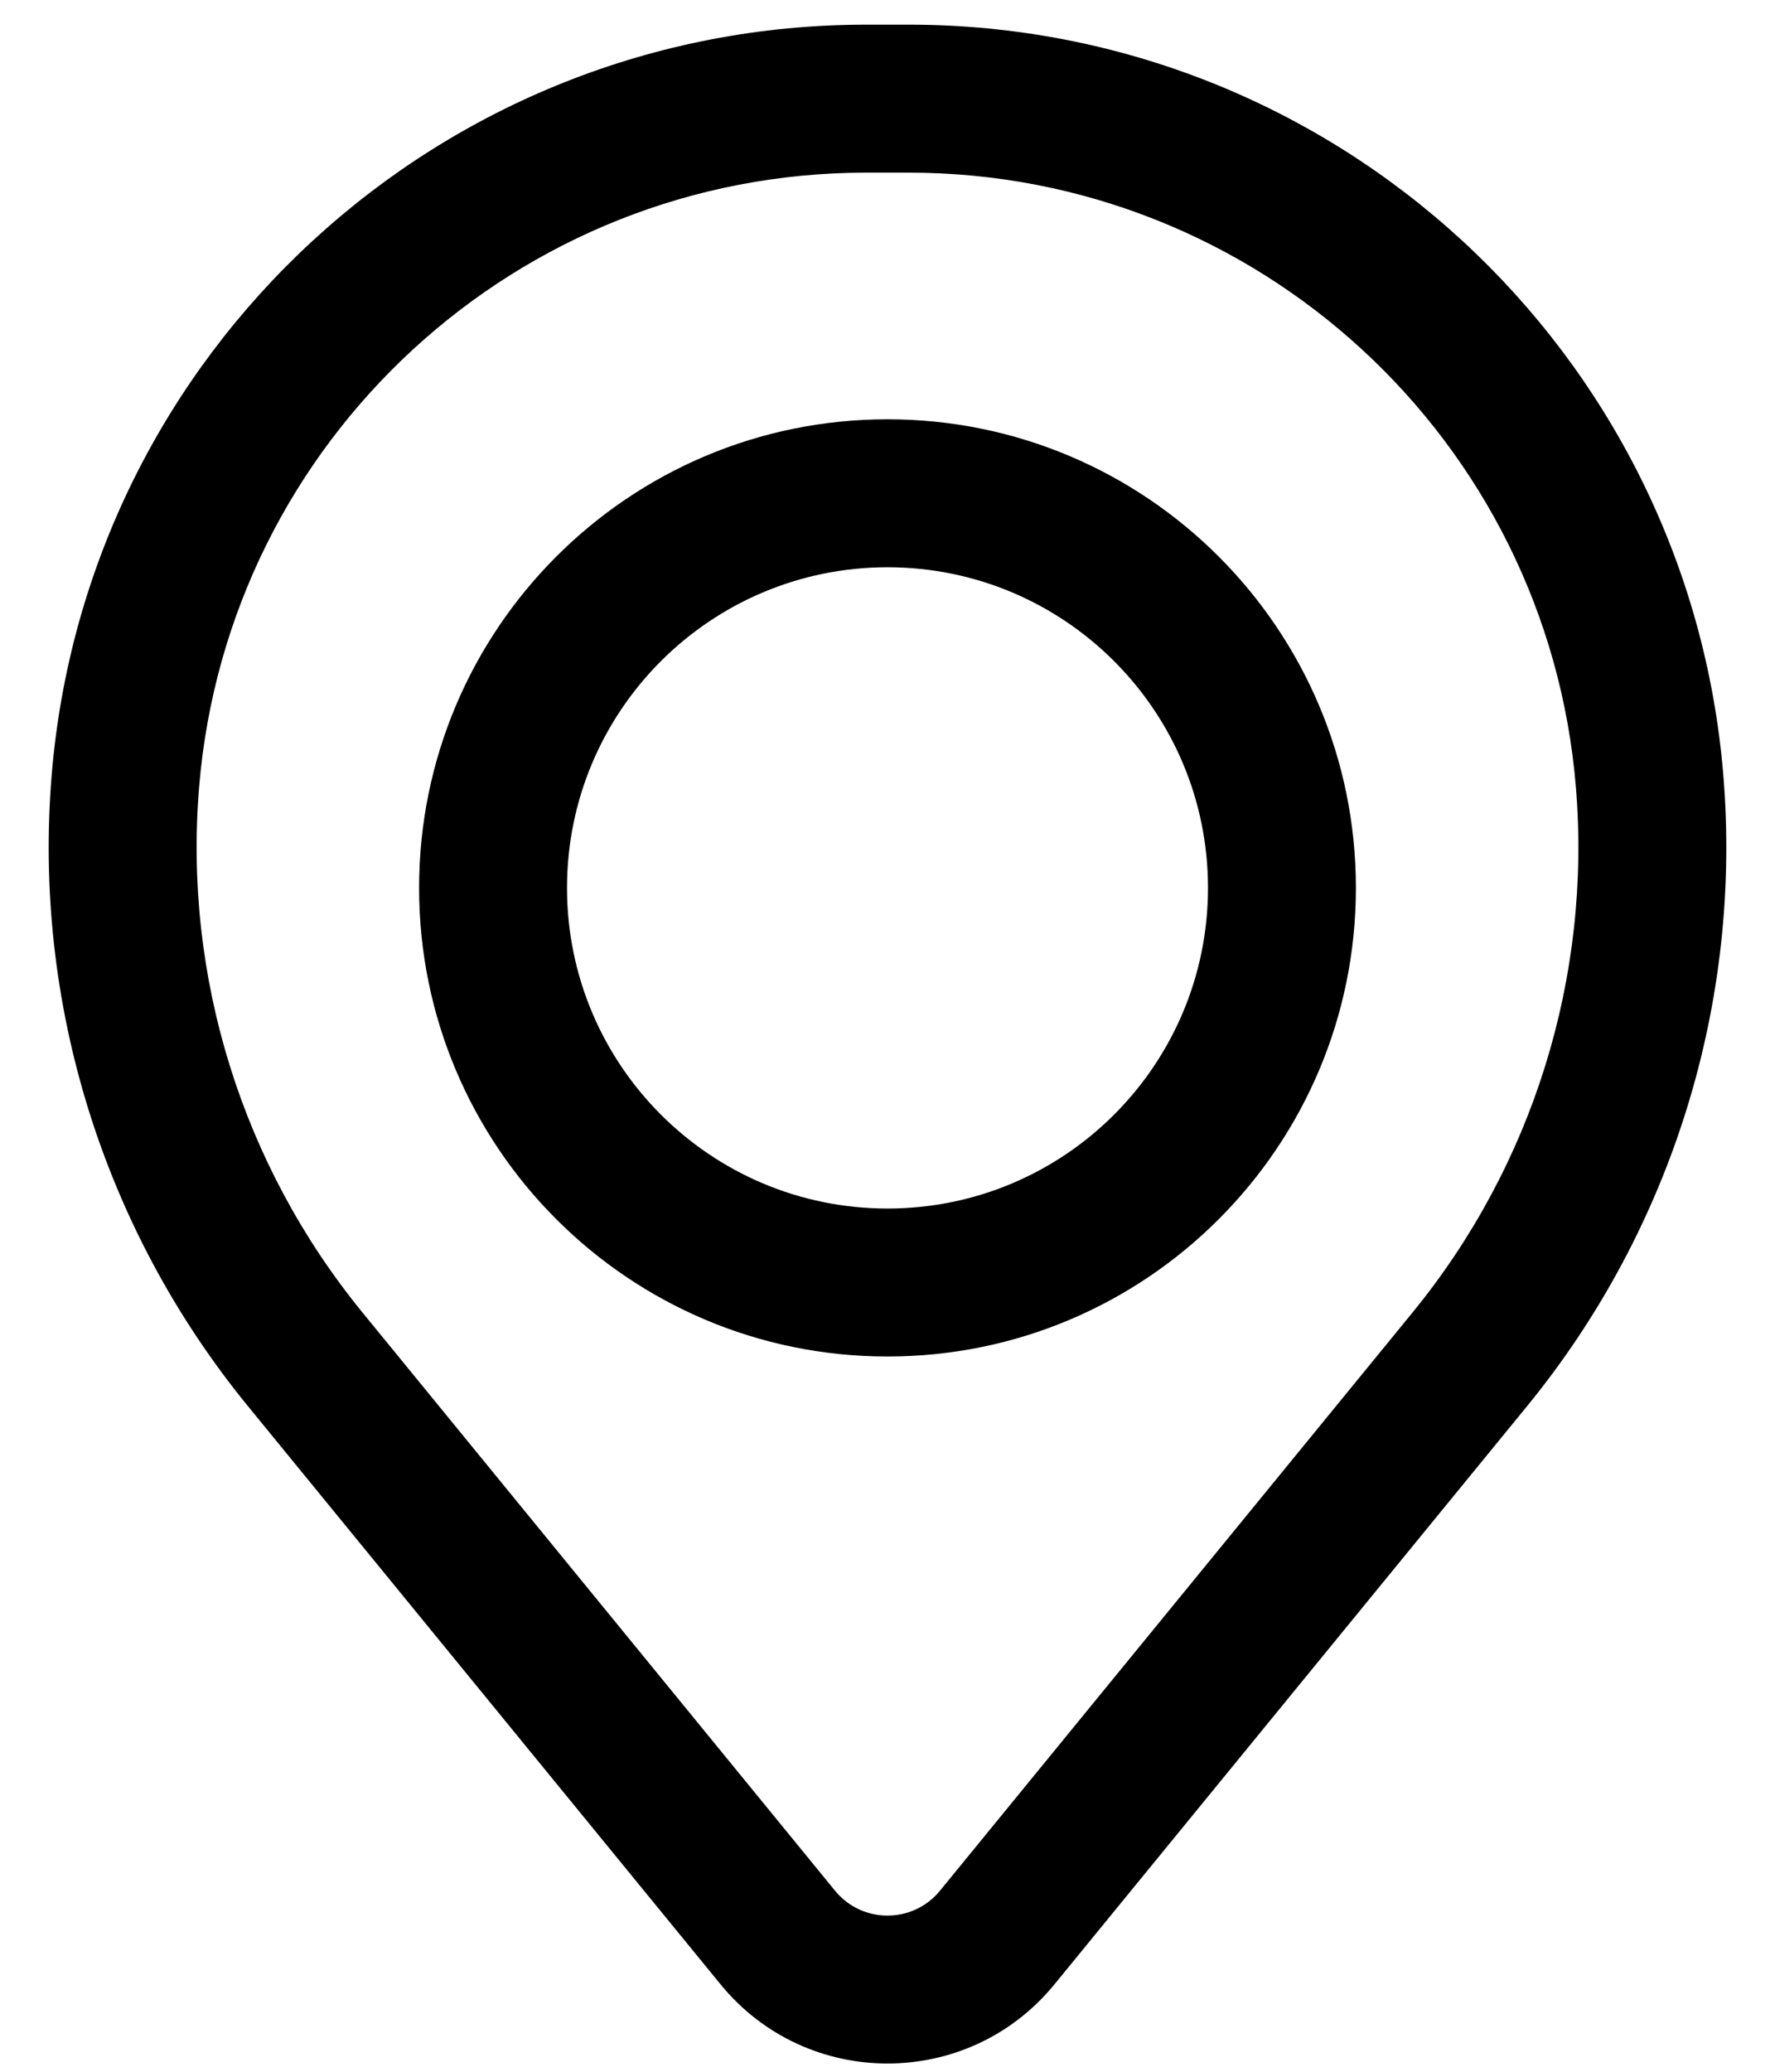 <?xml version="1.0" encoding="UTF-8"?>
<svg xmlns="http://www.w3.org/2000/svg" xmlns:xlink="http://www.w3.org/1999/xlink" width="18px" height="21px" viewBox="0 0 18 21" version="1.1">
  <title>Location</title>
  <g id="Mockup" stroke="none" stroke-width="1" fill="none" fill-rule="evenodd">
    <g id="Serveis-grups" transform="translate(-363, -4260)" fill="#000000">
      <g id="Group-5" transform="translate(359, 4195)">
        <g id="Group" transform="translate(1, 64)">
          <g id="Location" transform="translate(3, 1)">
            <path d="M4.25,9 C4.25,6.377 6.377,4.25 9,4.25 C11.623,4.25 13.75,6.377 13.75,9 C13.75,11.623 11.623,13.75 9,13.75 C6.377,13.75 4.25,11.623 4.25,9 Z M9,5.75 C7.205,5.75 5.75,7.205 5.75,9 C5.75,10.795 7.205,12.25 9,12.25 C10.795,12.25 12.25,10.795 12.25,9 C12.25,7.205 10.795,5.75 9,5.75 Z" id="Shape"></path>
            <path d="M0.524,7.857 C0.879,3.558 4.471,0.25 8.784,0.25 L9.216,0.25 C13.529,0.25 17.121,3.558 17.476,7.857 C17.666,10.166 16.953,12.459 15.486,14.253 L10.693,20.114 C9.818,21.184 8.182,21.184 7.307,20.114 L2.514,14.253 C1.047,12.459 0.334,10.166 0.524,7.857 Z M8.784,1.75 C5.251,1.75 2.309,4.459 2.019,7.98 C1.861,9.902 2.455,11.81 3.675,13.303 L8.468,19.165 C8.743,19.501 9.257,19.501 9.532,19.165 L14.325,13.303 C15.546,11.81 16.139,9.902 15.981,7.98 C15.691,4.459 12.748,1.75 9.216,1.75 L8.784,1.75 Z" id="Shape"></path>
          </g>
        </g>
      </g>
    </g>
  </g>
</svg>
